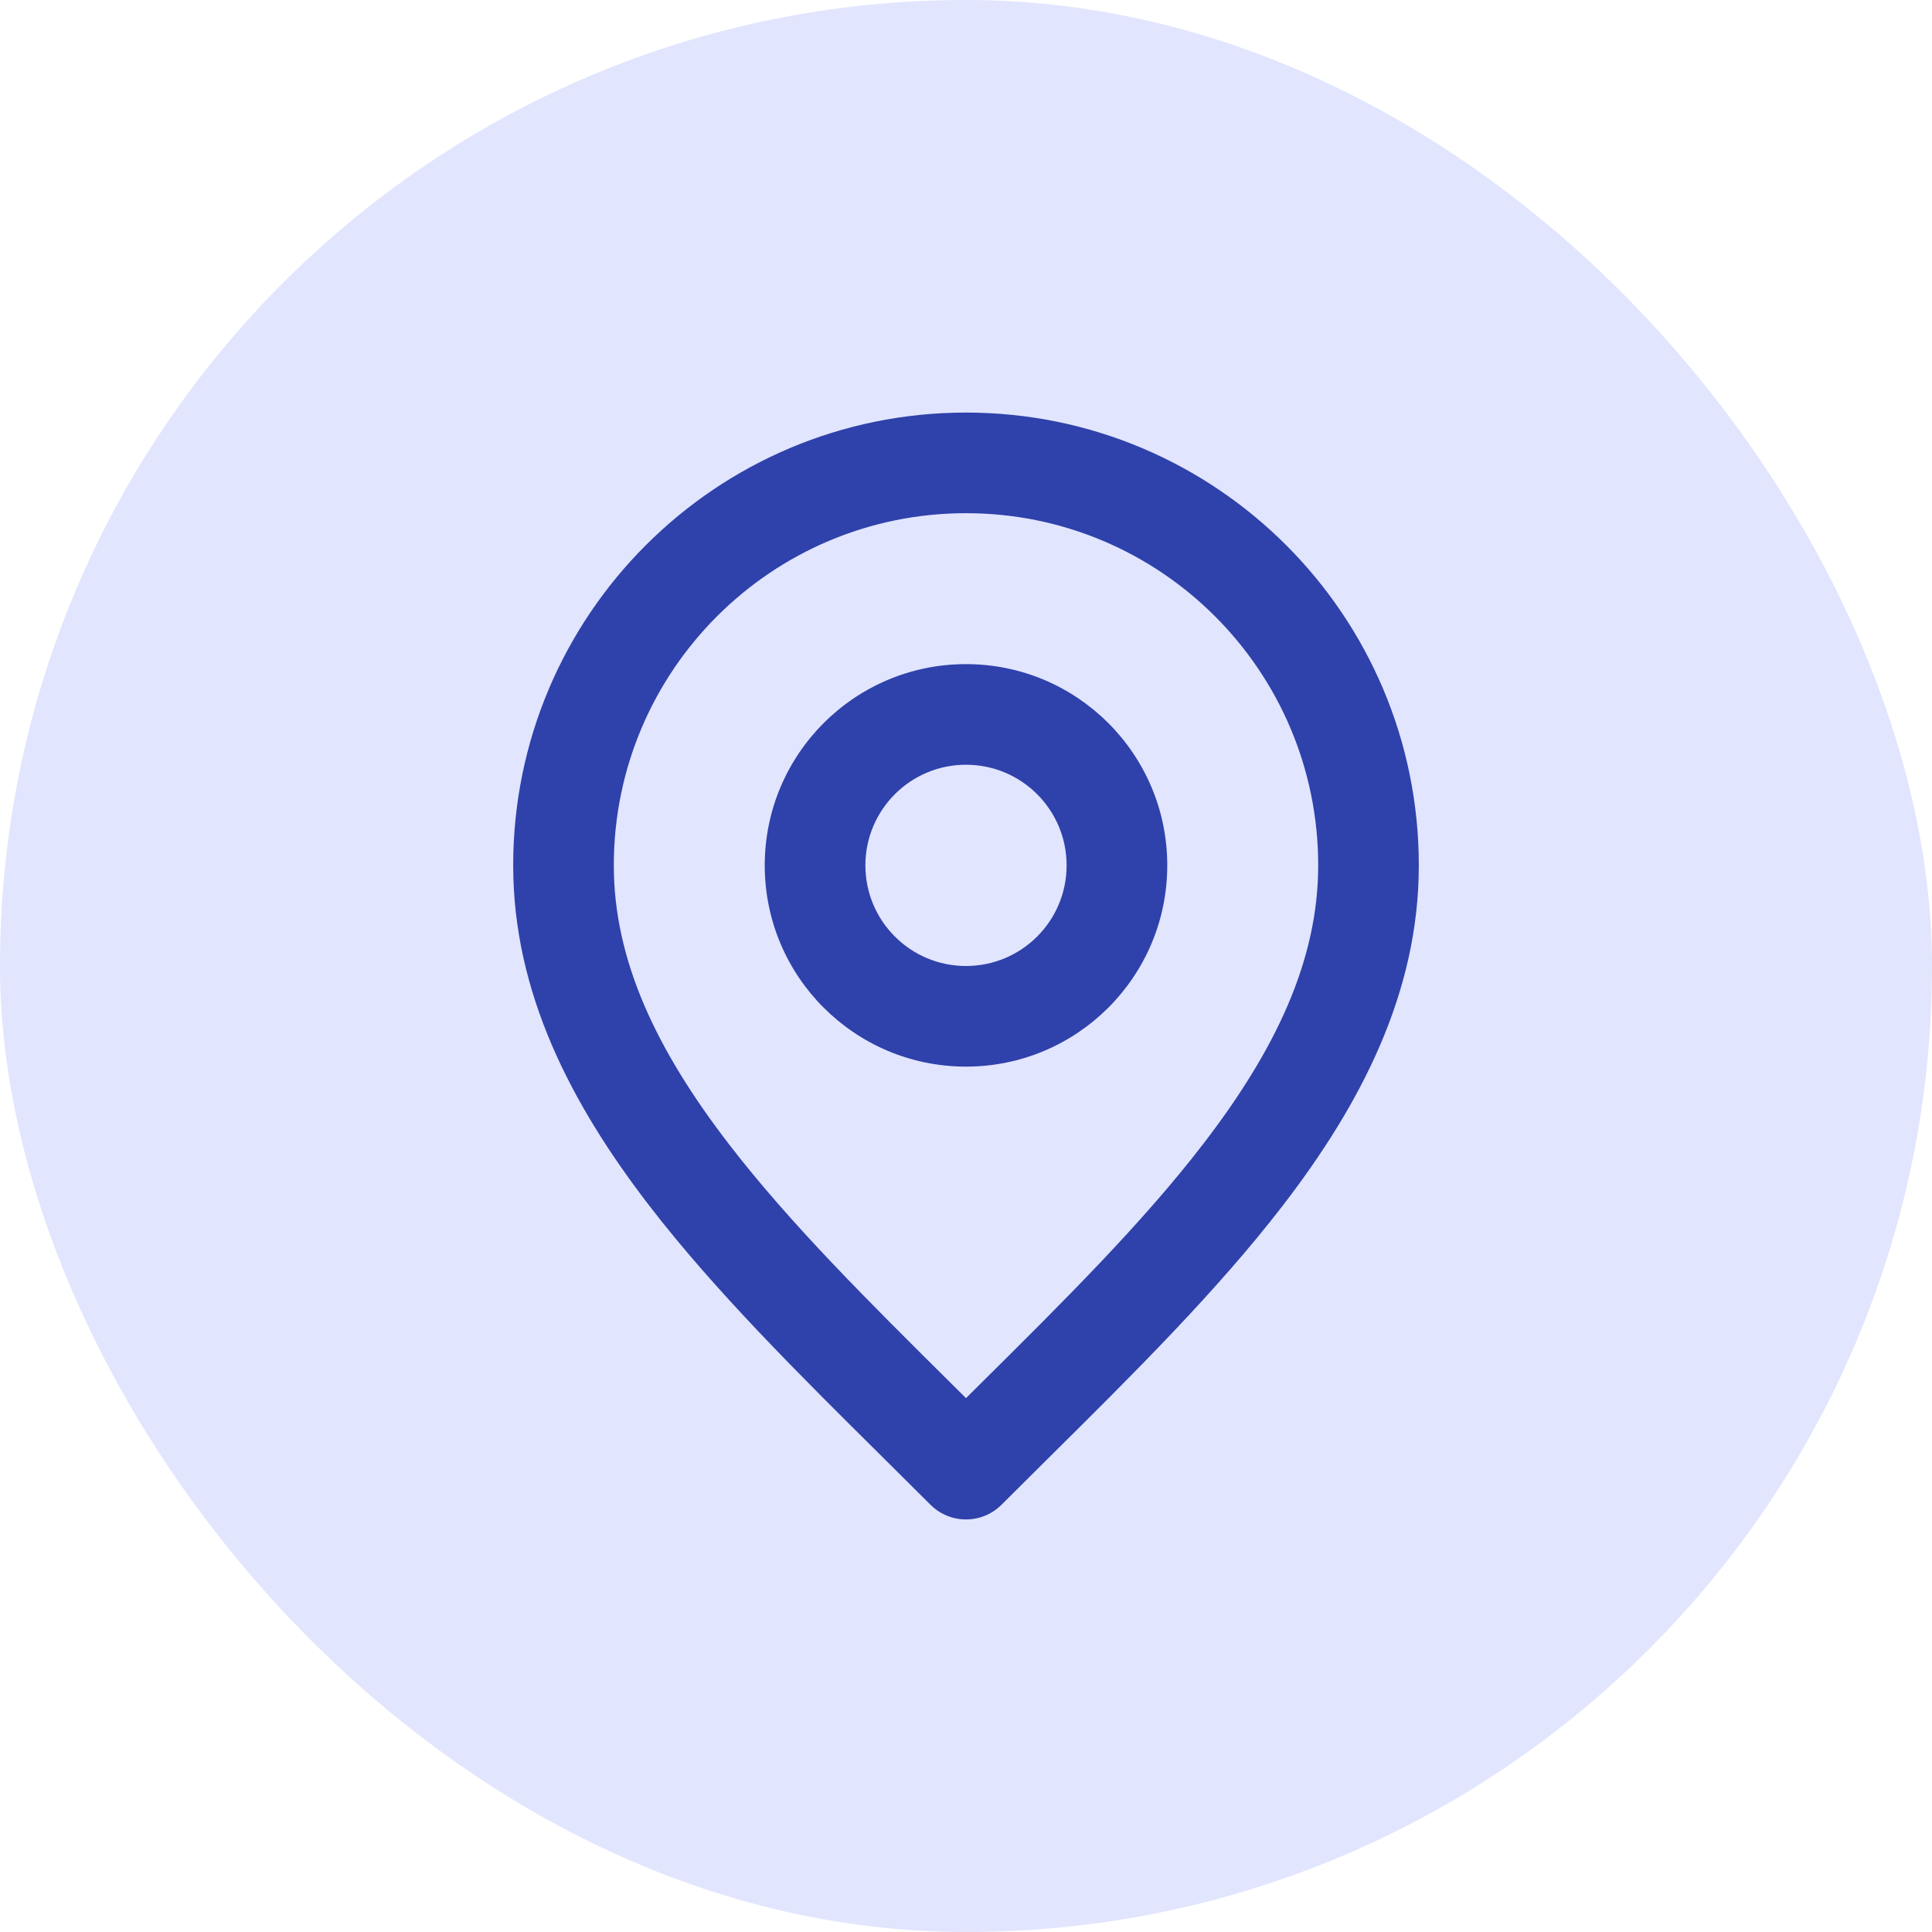 <svg width="64" height="64" viewBox="0 0 64 64" fill="none" xmlns="http://www.w3.org/2000/svg">
<g clip-path="url(#clip0_125_7604)">
<rect width="64" height="64" rx="8" fill="#E1E5FE"/>
<path fill-rule="evenodd" clip-rule="evenodd" d="M32 17C25.557 17 20.333 22.223 20.333 28.667C20.333 31.82 21.755 34.797 24.154 37.911C26.179 40.541 28.771 43.112 31.554 45.872C31.702 46.019 31.851 46.167 32 46.315C32.149 46.167 32.298 46.019 32.446 45.872C35.229 43.112 37.821 40.541 39.846 37.911C42.245 34.797 43.667 31.82 43.667 28.667C43.667 22.223 38.443 17 32 17ZM17 28.667C17 20.382 23.716 13.667 32 13.667C40.284 13.667 47 20.382 47 28.667C47 32.877 45.089 36.567 42.487 39.945C40.313 42.768 37.531 45.526 34.751 48.281C34.226 48.803 33.7 49.324 33.178 49.845C32.528 50.496 31.472 50.496 30.822 49.845C30.3 49.324 29.774 48.803 29.249 48.281C26.469 45.526 23.687 42.768 21.513 39.945C18.911 36.567 17 32.877 17 28.667ZM32 25.333C30.159 25.333 28.667 26.826 28.667 28.667C28.667 30.508 30.159 32 32 32C33.841 32 35.333 30.508 35.333 28.667C35.333 26.826 33.841 25.333 32 25.333ZM25.333 28.667C25.333 24.985 28.318 22 32 22C35.682 22 38.667 24.985 38.667 28.667C38.667 32.349 35.682 35.333 32 35.333C28.318 35.333 25.333 32.349 25.333 28.667Z" fill="#2F41AA"/>
</g>
<defs>
<clipPath id="clip0_125_7604">
<rect width="64" height="64" rx="32" fill="white"/>
</clipPath>
</defs>
</svg>
